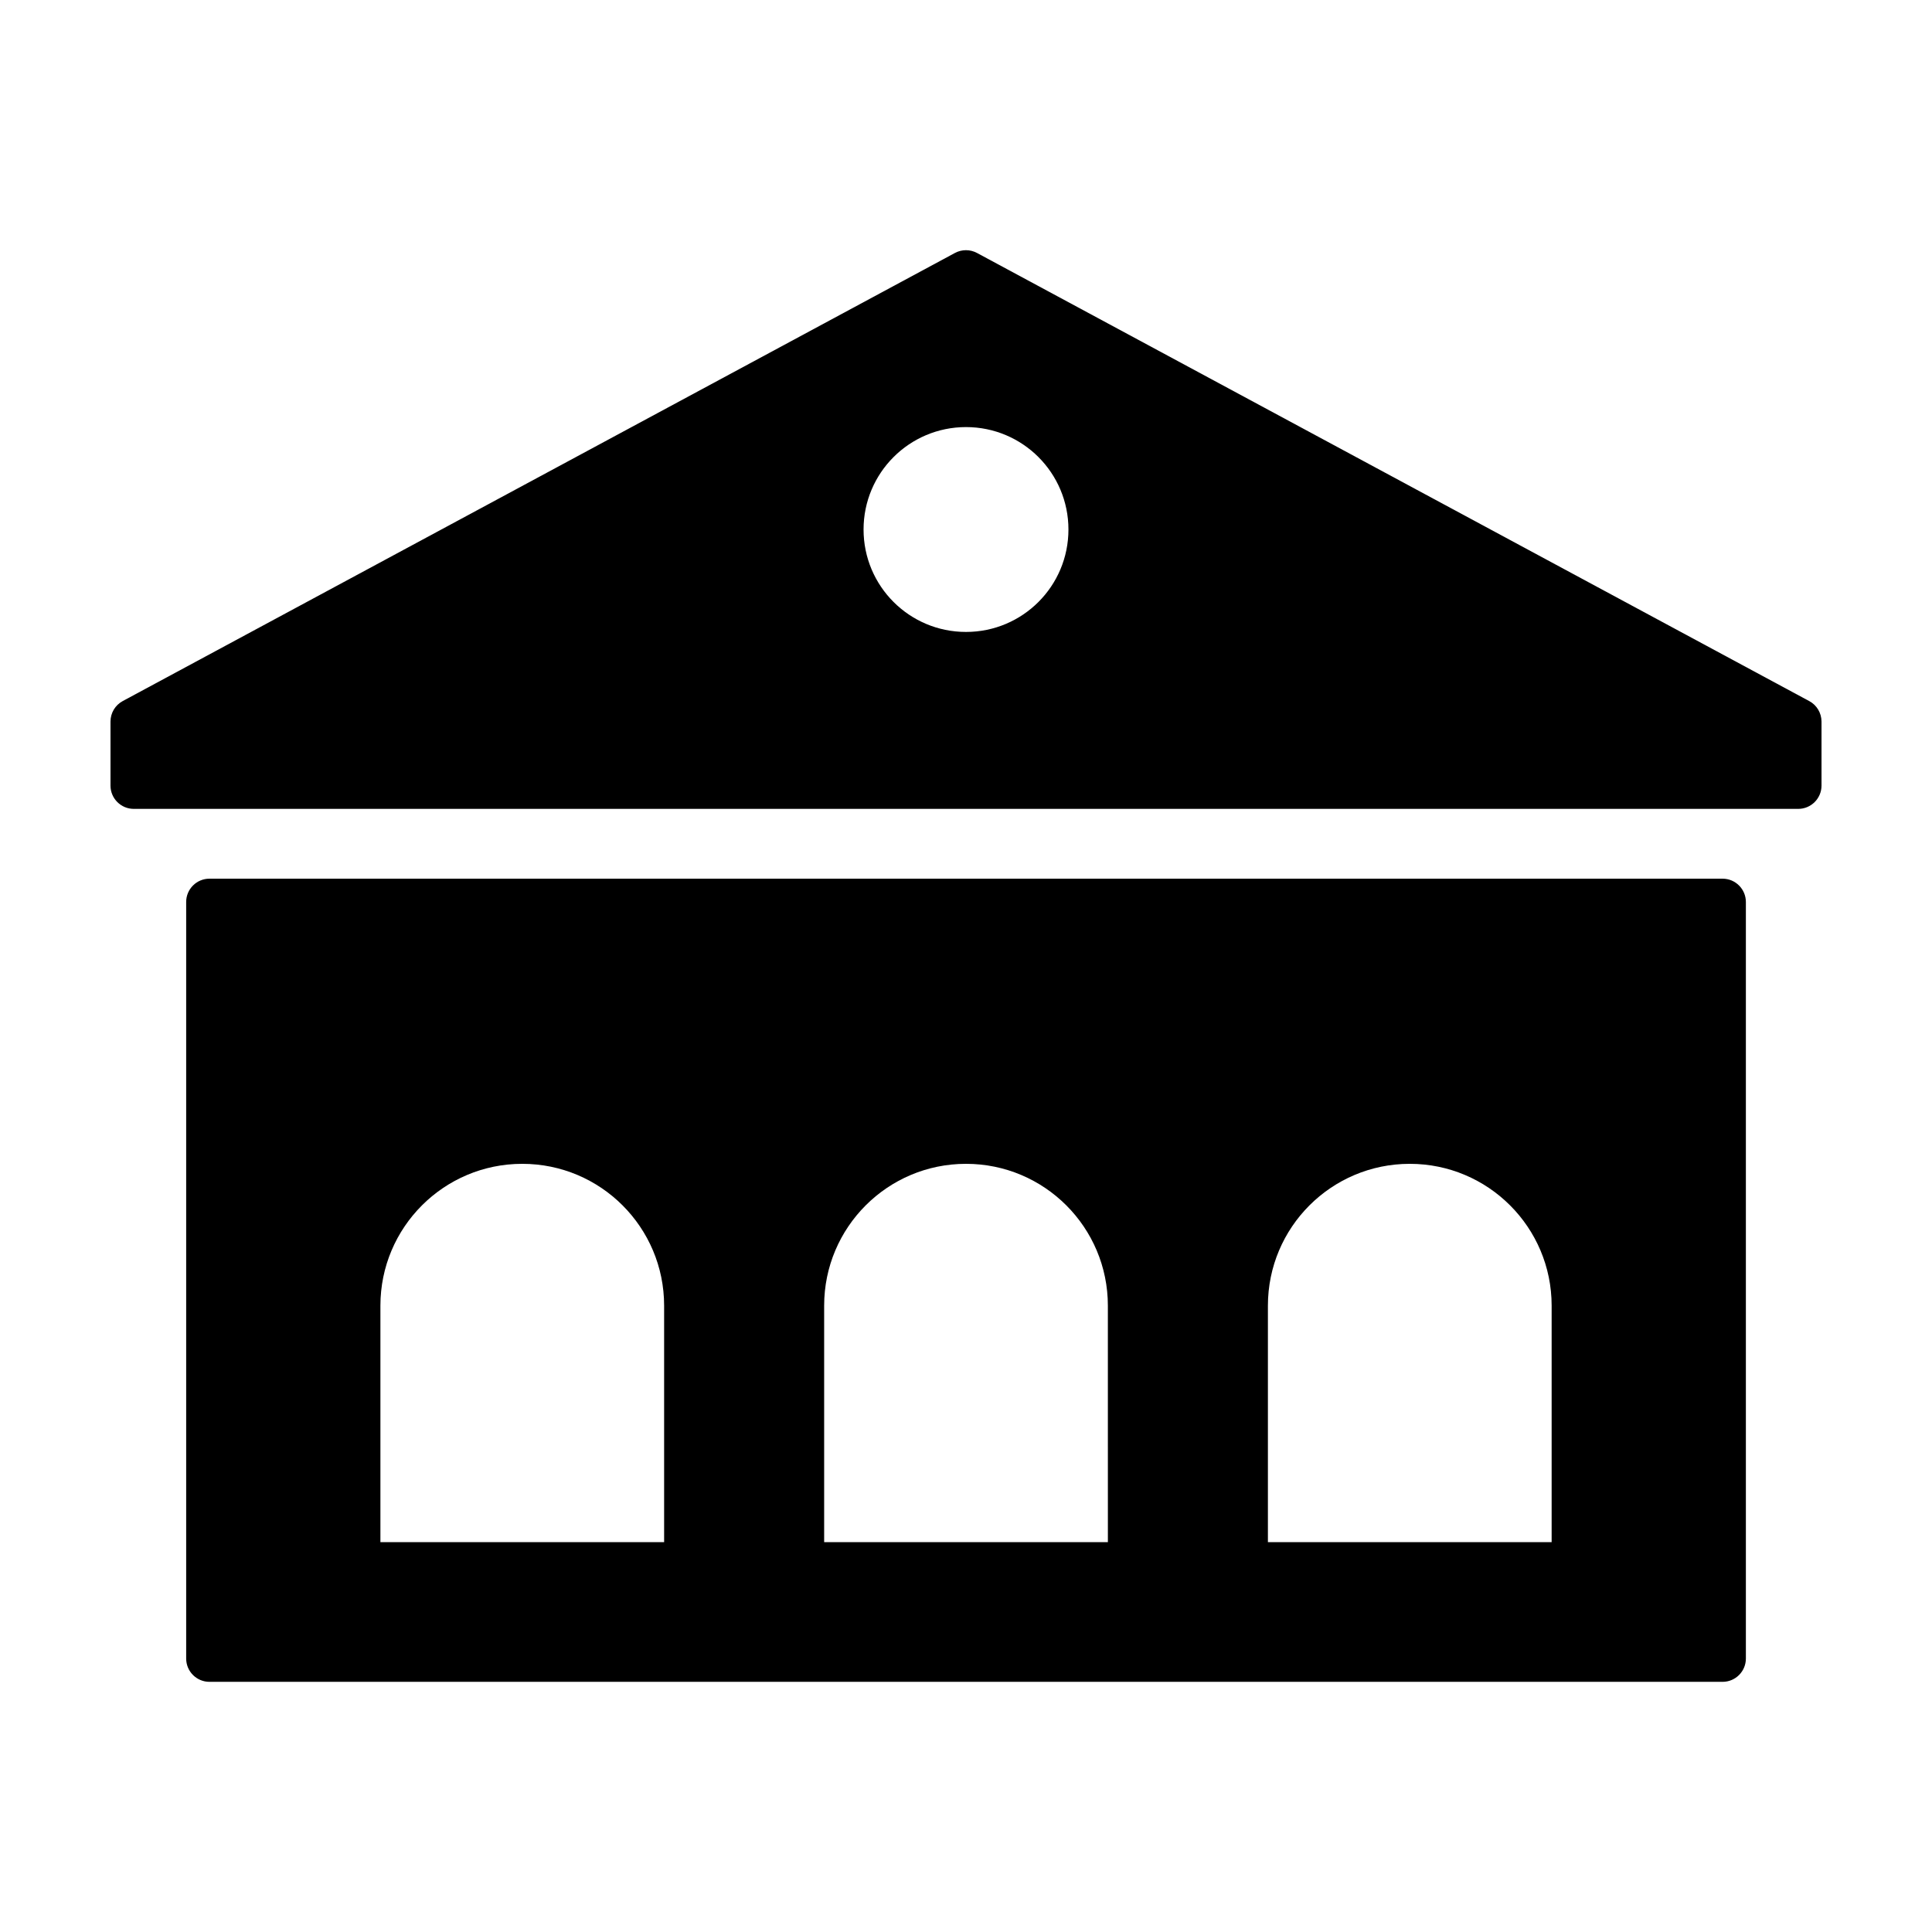<?xml version="1.0" encoding="UTF-8"?>
<!-- Uploaded to: ICON Repo, www.iconrepo.com, Generator: ICON Repo Mixer Tools -->
<svg fill="#000000" width="800px" height="800px" version="1.1" viewBox="144 144 512 512" xmlns="http://www.w3.org/2000/svg">
 <g>
  <path d="m623.46 329.79-220.54-118.75c-1.828-0.984-4.027-0.984-5.856 0l-220.54 118.75c-2 1.07-3.242 3.164-3.242 5.434v16.965c0 3.406 2.762 6.172 6.172 6.172h441.09c3.414 0 6.176-2.766 6.176-6.172v-16.965c-0.008-2.269-1.25-4.363-3.254-5.434zm-223.46-18.32c-15.004 0-27.148-12.141-27.148-27.141 0-15.004 12.148-27.148 27.148-27.148 15.008 0 27.148 12.148 27.148 27.148s-12.141 27.141-27.148 27.141z"/>
  <path d="m600.5 376.86h-400.99c-3.41 0-6.172 2.762-6.172 6.172v200.5c0 3.406 2.762 6.172 6.172 6.172h400.99c3.41 0 6.176-2.766 6.176-6.172v-200.5c-0.004-3.41-2.766-6.172-6.176-6.172zm-280.5 175.82h-75.188v-62.66c0-20.766 16.832-37.594 37.594-37.594 20.766 0 37.594 16.828 37.594 37.594zm117.6 0h-75.191v-62.66c0-20.766 16.828-37.594 37.594-37.594s37.594 16.828 37.594 37.594zm117.6 0h-75.191v-62.66c0-20.766 16.832-37.594 37.594-37.594 20.766 0 37.598 16.828 37.598 37.594z"/>
 </g>
</svg>
